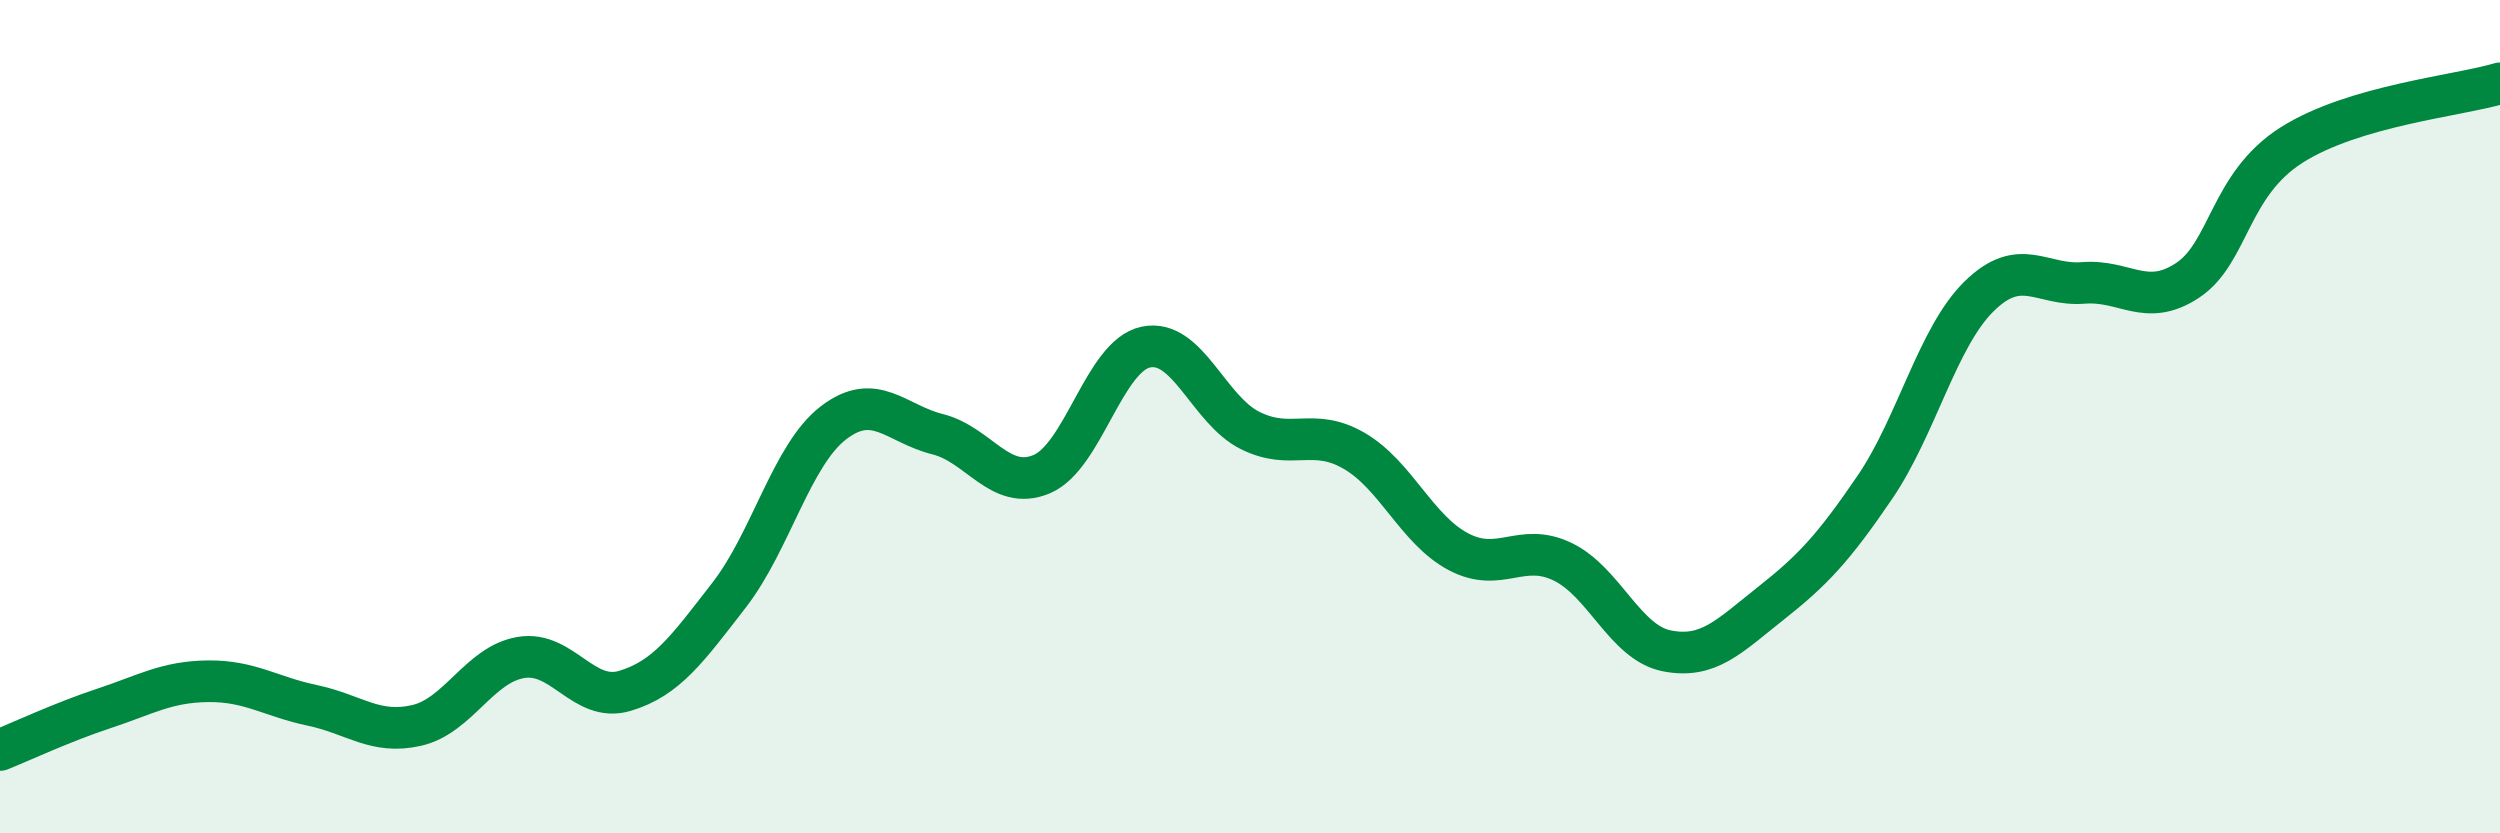 
    <svg width="60" height="20" viewBox="0 0 60 20" xmlns="http://www.w3.org/2000/svg">
      <path
        d="M 0,18 C 0.5,17.8 1.5,17.33 2.5,17 C 3.5,16.67 4,16.36 5,16.35 C 6,16.34 6.5,16.72 7.5,16.93 C 8.5,17.14 9,17.64 10,17.41 C 11,17.18 11.5,15.95 12.5,15.78 C 13.5,15.61 14,16.88 15,16.58 C 16,16.28 16.5,15.57 17.5,14.28 C 18.5,12.99 19,10.92 20,10.15 C 21,9.38 21.5,10.17 22.5,10.42 C 23.5,10.67 24,11.8 25,11.38 C 26,10.96 26.5,8.54 27.5,8.33 C 28.5,8.12 29,9.83 30,10.33 C 31,10.83 31.5,10.24 32.5,10.82 C 33.5,11.4 34,12.71 35,13.24 C 36,13.77 36.5,13 37.5,13.48 C 38.5,13.96 39,15.42 40,15.62 C 41,15.82 41.5,15.27 42.5,14.48 C 43.5,13.69 44,13.16 45,11.69 C 46,10.22 46.5,8.09 47.5,7.11 C 48.5,6.13 49,6.87 50,6.79 C 51,6.71 51.5,7.39 52.5,6.73 C 53.5,6.07 53.5,4.43 55,3.48 C 56.5,2.53 59,2.3 60,2L60 20L0 20Z"
        fill="#008740"
        opacity="0.1"
        stroke-linecap="round"
        stroke-linejoin="round"
      />
      <path
        d="M 0,18 C 0.5,17.8 1.5,17.33 2.5,17 C 3.5,16.67 4,16.36 5,16.35 C 6,16.34 6.5,16.72 7.5,16.93 C 8.5,17.14 9,17.64 10,17.41 C 11,17.18 11.5,15.95 12.5,15.78 C 13.5,15.61 14,16.88 15,16.58 C 16,16.28 16.5,15.57 17.5,14.28 C 18.5,12.99 19,10.92 20,10.15 C 21,9.38 21.5,10.17 22.5,10.42 C 23.5,10.67 24,11.8 25,11.38 C 26,10.96 26.5,8.54 27.5,8.33 C 28.5,8.12 29,9.83 30,10.33 C 31,10.83 31.5,10.24 32.5,10.82 C 33.5,11.4 34,12.71 35,13.24 C 36,13.77 36.5,13 37.5,13.48 C 38.5,13.96 39,15.42 40,15.62 C 41,15.82 41.5,15.27 42.5,14.48 C 43.5,13.69 44,13.16 45,11.69 C 46,10.22 46.5,8.09 47.5,7.11 C 48.5,6.13 49,6.87 50,6.79 C 51,6.71 51.5,7.39 52.5,6.73 C 53.5,6.07 53.5,4.43 55,3.48 C 56.5,2.53 59,2.3 60,2"
        stroke="#008740"
        stroke-width="1"
        fill="none"
        stroke-linecap="round"
        stroke-linejoin="round"
      />
    </svg>
  